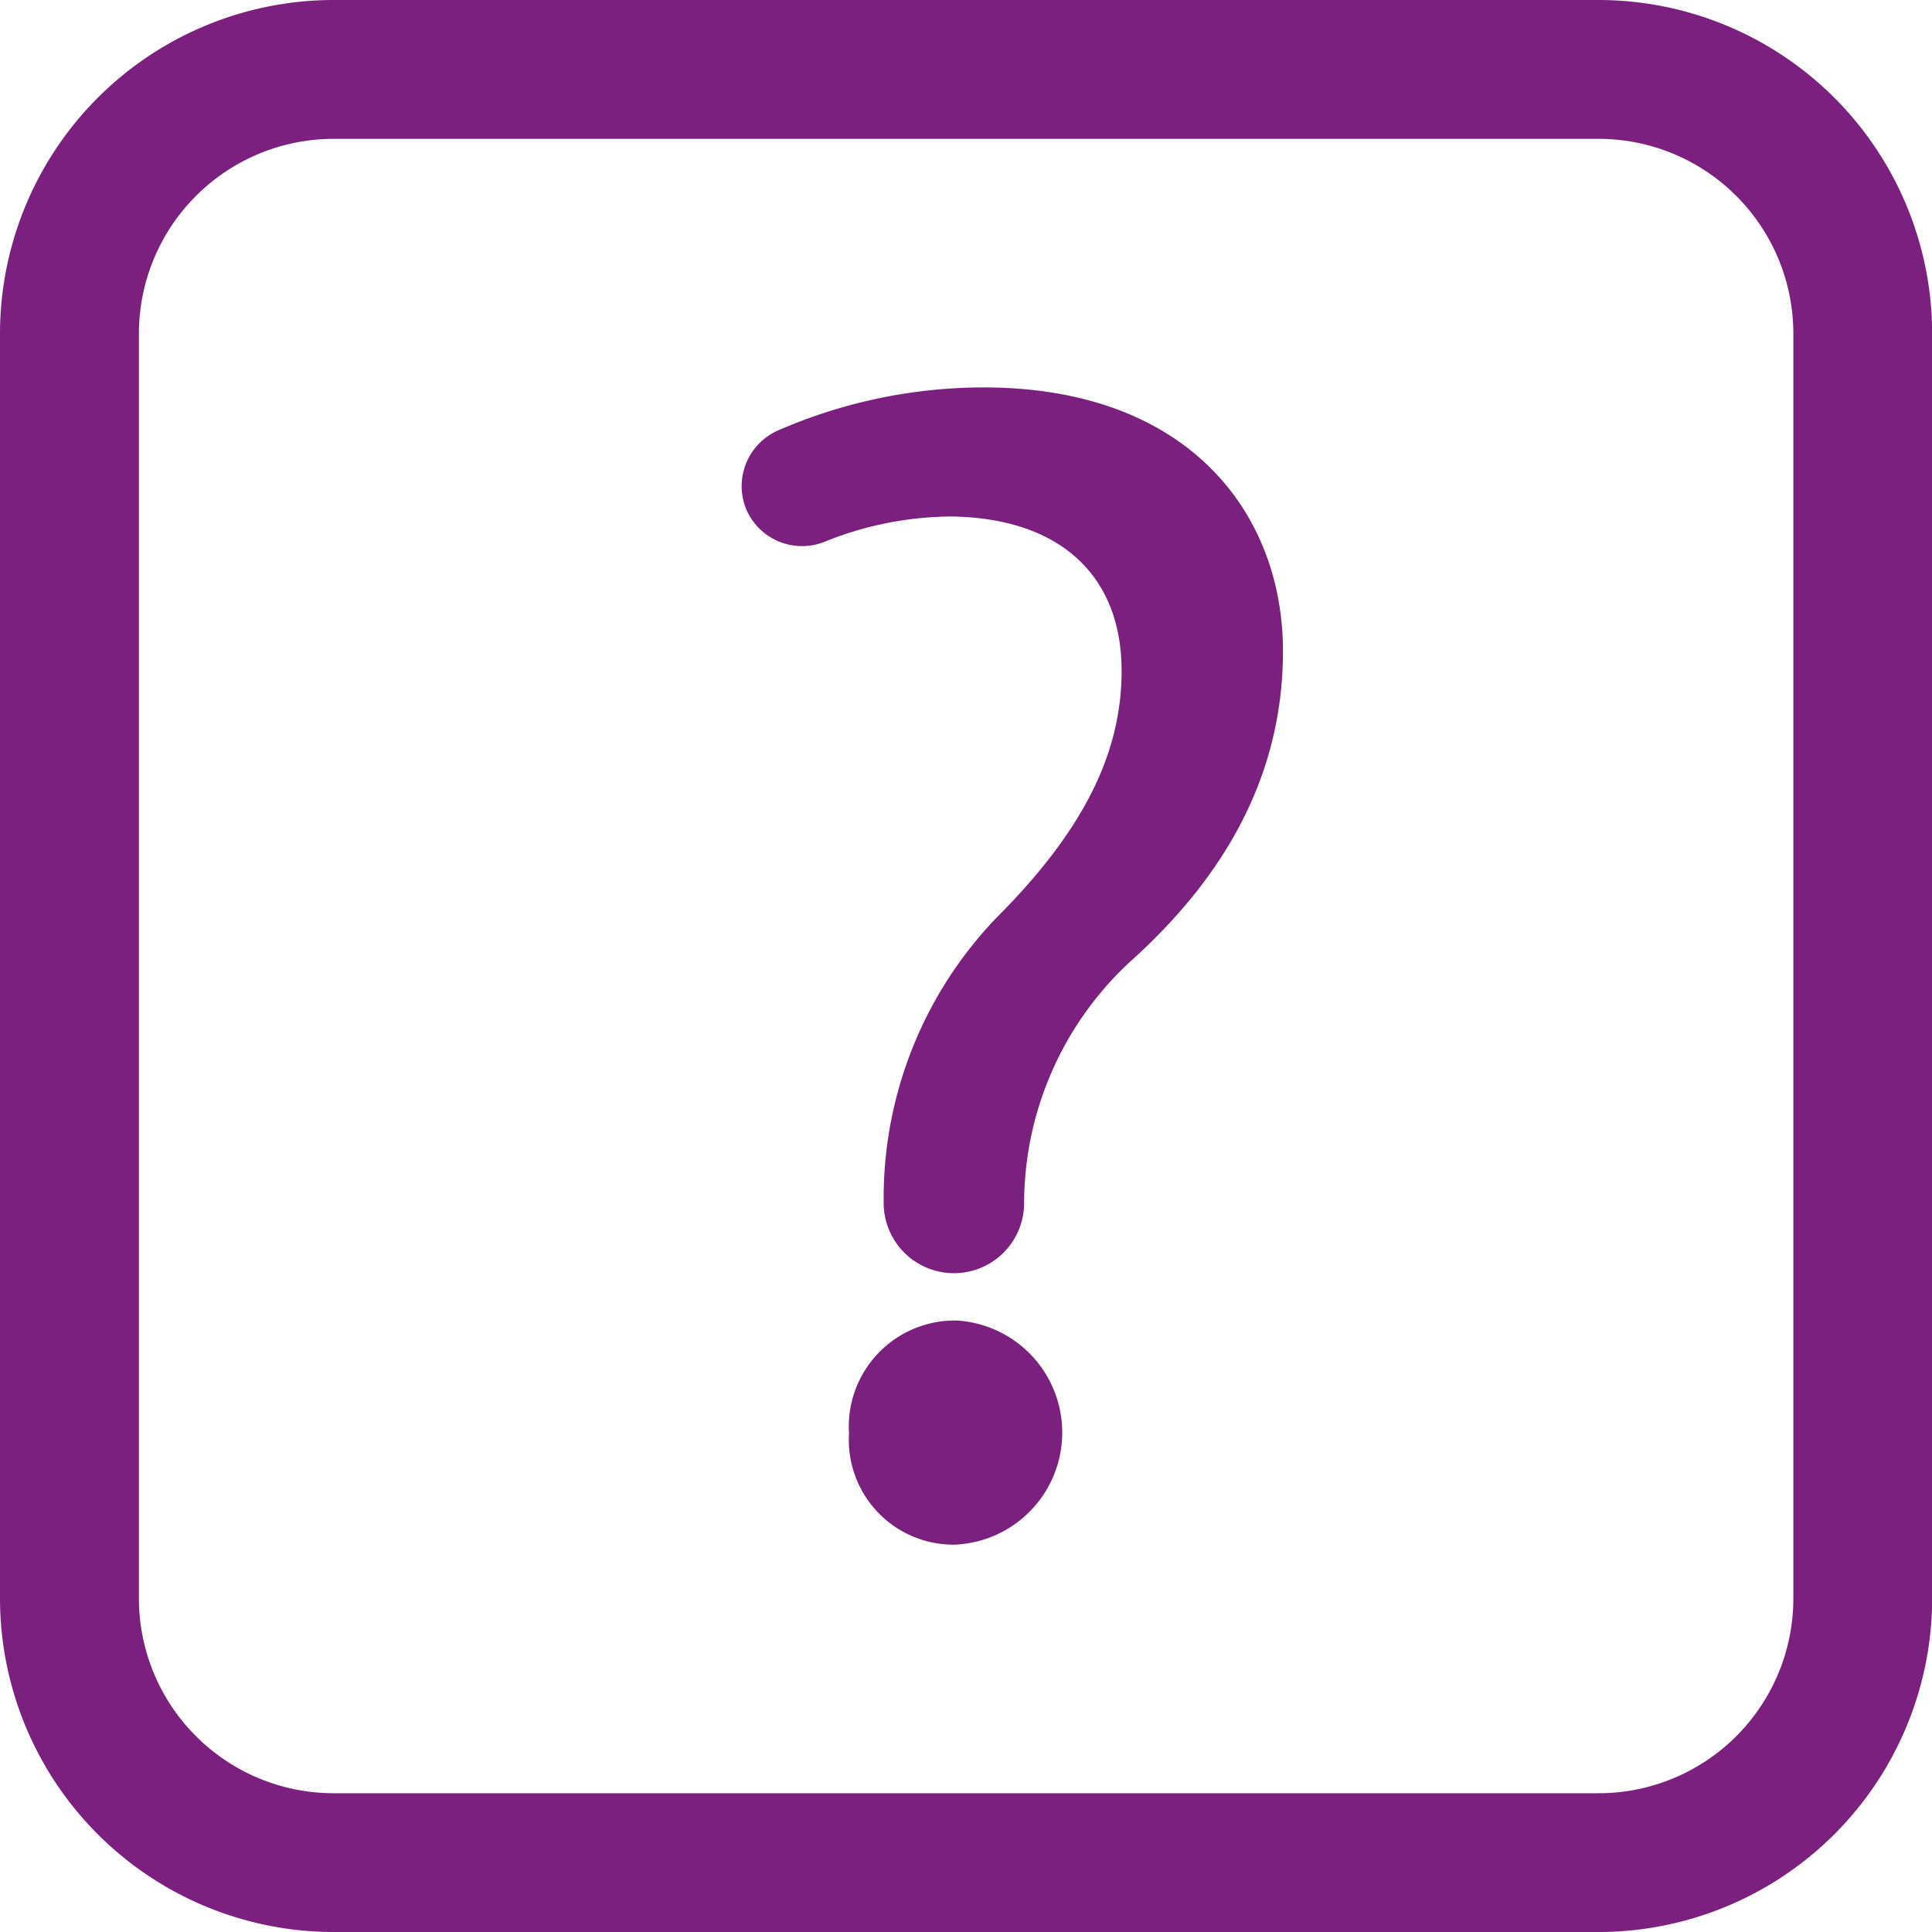 <svg xmlns="http://www.w3.org/2000/svg" width="53.185" height="53.187" viewBox="0 0 53.185 53.187"><defs><style>.a{fill:#7b207f;}</style></defs><g transform="translate(20.414 10.665)"><path class="a" d="M472.664,511.572a1.935,1.935,0,0,1-1.935-1.964,11.14,11.14,0,0,1,3.093-7.809c2.456-2.452,3.457-4.591,3.457-6.812,0-2.517-1.581-4.2-4.69-4.246a9.437,9.437,0,0,0-3.452.682,1.671,1.671,0,0,1-2.211-.929h0a1.676,1.676,0,0,1,.894-2.121,14.188,14.188,0,0,1,5.657-1.185c5.676,0,8.244,3.5,8.244,7.255,0,3.356-1.531,6.163-4.245,8.588a9.088,9.088,0,0,0-2.881,6.652,1.932,1.932,0,0,1-1.93,1.889Zm-.027,7.473a2.883,2.883,0,0,1-2.862-3.061,2.919,2.919,0,0,1,2.961-3.109,3.089,3.089,0,0,1-.05,6.17Z" transform="translate(-466.817 -487.188)"/></g><g transform="translate(0 0)"><g transform="translate(0.318 0.318)"><path class="a" d="M494.659,531.227H459.832a8.552,8.552,0,0,1-8.542-8.542V487.858a8.552,8.552,0,0,1,8.542-8.542h34.828a8.552,8.552,0,0,1,8.542,8.542v34.827A8.552,8.552,0,0,1,494.659,531.227Zm-34.828-49.364a6,6,0,0,0-5.994,5.994v34.827a6,6,0,0,0,5.994,5.994h34.828a6,6,0,0,0,5.994-5.994V487.858a6,6,0,0,0-5.994-5.994Z" transform="translate(-450.972 -478.996)"/><path class="a" d="M494.728,531.615H459.9a8.87,8.87,0,0,1-8.86-8.86V487.925a8.871,8.871,0,0,1,8.86-8.86h34.827a8.87,8.87,0,0,1,8.86,8.86v34.829A8.87,8.87,0,0,1,494.728,531.615ZM459.9,479.7a8.234,8.234,0,0,0-8.224,8.223v34.829a8.233,8.233,0,0,0,8.224,8.223h34.827a8.233,8.233,0,0,0,8.223-8.223V487.925a8.234,8.234,0,0,0-8.223-8.223Zm34.827,49.365H459.9a6.32,6.32,0,0,1-6.313-6.313V487.925a6.321,6.321,0,0,1,6.313-6.313h34.827a6.321,6.321,0,0,1,6.313,6.313v34.829A6.32,6.32,0,0,1,494.728,529.067ZM459.9,482.249a5.682,5.682,0,0,0-5.676,5.676v34.829a5.682,5.682,0,0,0,5.676,5.676h34.827a5.682,5.682,0,0,0,5.676-5.676V487.925a5.682,5.682,0,0,0-5.676-5.676Z" transform="translate(-451.04 -479.065)"/></g><path class="a" d="M494.728,531.615H459.9a8.87,8.87,0,0,1-8.86-8.86V487.925a8.871,8.871,0,0,1,8.86-8.86h34.827a8.87,8.87,0,0,1,8.86,8.86v34.829A8.87,8.87,0,0,1,494.728,531.615ZM459.9,479.7a8.234,8.234,0,0,0-8.224,8.223v34.829a8.233,8.233,0,0,0,8.224,8.223h34.827a8.233,8.233,0,0,0,8.223-8.223V487.925a8.234,8.234,0,0,0-8.223-8.223Zm34.827,49.365H459.9a6.32,6.32,0,0,1-6.313-6.313V487.925a6.321,6.321,0,0,1,6.313-6.313h34.827a6.321,6.321,0,0,1,6.313,6.313v34.829A6.32,6.32,0,0,1,494.728,529.067ZM459.9,482.249a5.682,5.682,0,0,0-5.676,5.676v34.829a5.682,5.682,0,0,0,5.676,5.676h34.827a5.682,5.682,0,0,0,5.676-5.676V487.925a5.682,5.682,0,0,0-5.676-5.676Z" transform="translate(-450.722 -478.747)"/><path class="a" d="M494.8,532H459.969a9.188,9.188,0,0,1-9.179-9.179V487.994a9.189,9.189,0,0,1,9.179-9.179H494.8a9.189,9.189,0,0,1,9.179,9.179v34.829A9.188,9.188,0,0,1,494.8,532Zm-43.369-9.179a8.552,8.552,0,0,0,8.542,8.542H494.8a8.552,8.552,0,0,0,8.542-8.542v0a8.552,8.552,0,0,1-8.542,8.542H459.969A8.552,8.552,0,0,1,451.427,522.823Zm8.542-42.734a7.915,7.915,0,0,0-7.905,7.9v34.829a7.914,7.914,0,0,0,7.905,7.905H494.8a7.914,7.914,0,0,0,7.905-7.905V487.994a7.915,7.915,0,0,0-7.905-7.9ZM494.8,529.454H459.969a6.638,6.638,0,0,1-6.631-6.631V487.994a6.638,6.638,0,0,1,6.631-6.631H494.8a6.638,6.638,0,0,1,6.631,6.631v34.829A6.638,6.638,0,0,1,494.8,529.454Zm-40.822-6.631a6,6,0,0,0,5.994,5.994H494.8a6,6,0,0,0,5.994-5.994v0a6,6,0,0,1-5.994,5.994H459.969A6,6,0,0,1,453.974,522.823Zm5.994-40.186a5.364,5.364,0,0,0-5.358,5.357v34.829a5.363,5.363,0,0,0,5.358,5.357H494.8a5.363,5.363,0,0,0,5.358-5.357V487.994a5.364,5.364,0,0,0-5.358-5.357Z" transform="translate(-450.79 -478.815)"/></g></svg>